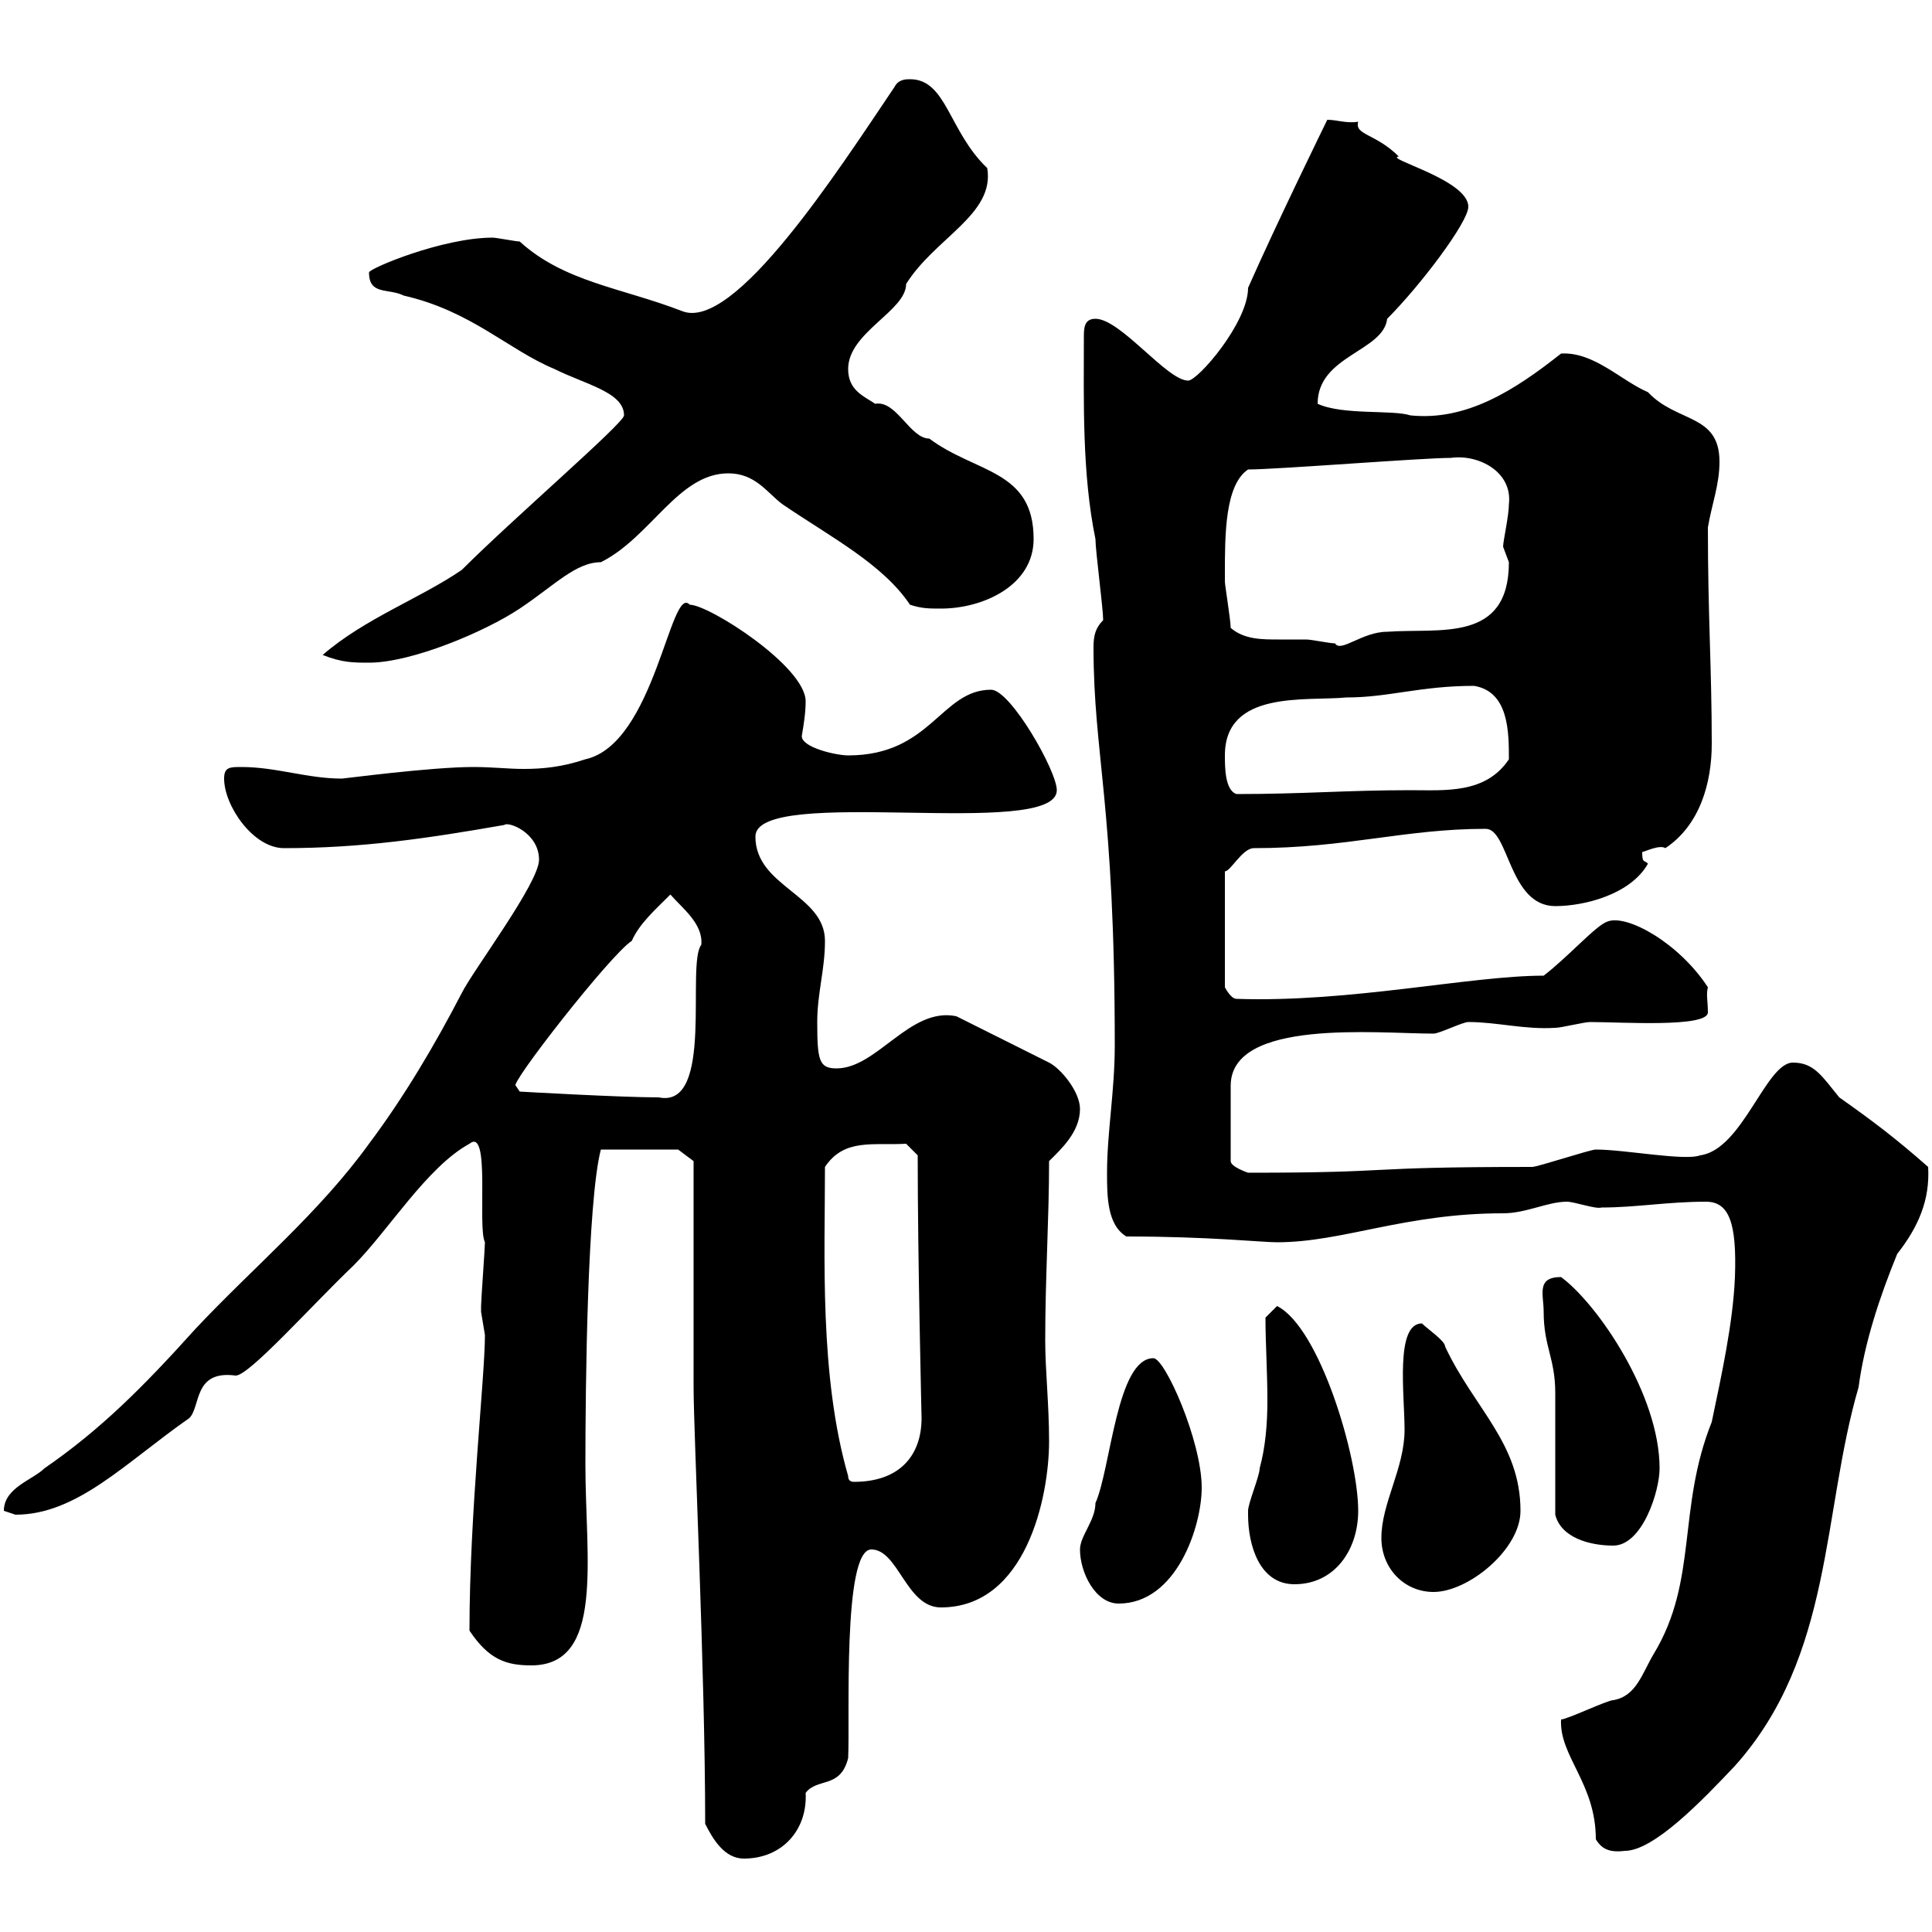 <svg xmlns="http://www.w3.org/2000/svg" xmlns:xlink="http://www.w3.org/1999/xlink" width="300" height="300"><path d="M109.50 283.20C110.70 285.60 112.50 288.60 115.50 288.60C121.50 288.60 125.40 284.10 125.10 278.40C126.90 276 130.50 277.80 131.70 273C132 267 130.80 240.60 135.30 240.60C139.50 240.60 140.70 249.60 146.10 249.60C159.30 249.60 162.90 232.50 162.90 223.80C162.90 218.10 162.30 212.70 162.30 208.20C162.30 198.30 162.90 189.30 162.90 180.30C164.70 178.50 167.70 175.80 167.70 172.20C167.70 169.50 164.70 165.90 162.90 165L148.50 157.80C141.30 156.30 136.20 165.90 129.90 165.90C127.20 165.90 126.90 164.70 126.90 158.70C126.90 154.20 128.10 150.60 128.10 146.10C128.10 138.90 117.30 137.70 117.30 129.90C117.30 121.80 164.10 130.50 164.10 122.70C164.10 119.70 156.90 107.10 153.90 107.10C146.10 107.10 144.60 117.30 131.70 117.30C129.90 117.30 124.50 116.10 124.50 114.30C124.80 112.50 125.10 110.70 125.10 108.90C125.10 103.50 110.10 93.90 107.10 93.90C104.10 90.60 101.70 115.50 90.90 117.90C87.30 119.10 84.30 119.40 81.30 119.40C78.90 119.40 76.50 119.10 73.50 119.10C66.90 119.10 53.40 120.90 53.10 120.90C47.70 120.90 42.90 119.10 37.50 119.10C35.70 119.10 34.80 119.10 34.80 120.90C34.80 125.10 39.30 131.70 44.10 131.70C56.10 131.70 66.30 130.20 78.30 128.10C78.90 127.50 83.70 129.30 83.70 133.50C83.70 137.10 73.50 150.60 71.70 154.20C67.50 162.30 62.70 170.40 57.30 177.60C49.50 188.40 39.30 196.80 30.30 206.40C22.20 215.40 15.60 222 6.90 228C5.10 229.80 0.60 231 0.60 234.60C0.60 234.60 2.40 235.20 2.40 235.20C12 235.20 19.50 227.10 29.40 220.20C31.20 218.40 30 212.70 36.60 213.60C38.70 213.60 48.30 202.80 54.90 196.50C60.30 191.10 66.30 181.20 72.90 177.60C76.20 174.90 74.10 190.50 75.30 192.90C75.30 193.80 74.70 201.90 74.70 202.80C74.70 202.80 74.70 202.80 74.70 203.70C74.70 203.70 75.30 207.30 75.30 207.30C75.30 213.90 72.90 234.90 72.90 253.20C75.90 257.70 78.60 258.60 82.50 258.60C93.90 258.60 90.90 242.10 90.90 227.40C90.90 215.40 91.20 186.60 93.30 178.50L105.30 178.50L107.70 180.30L107.70 215.40C107.70 222.60 109.50 259.80 109.50 283.20ZM247.80 285.60C248.70 287.10 249.90 287.70 252.30 287.40C256.80 287.40 264.30 279.60 269.40 274.20C284.70 257.10 282.90 234.90 288.60 215.40C289.50 208.50 291.90 201.30 294.60 194.70C297.90 190.50 299.70 186.30 299.40 181.20C294.30 176.70 290.70 174 285.60 170.40C282.90 167.10 281.70 165 278.40 165C274.20 165 270.60 178.50 264 179.40C261.60 180.30 252.30 178.50 247.80 178.50C246.90 178.50 238.80 181.20 237.90 181.20C210 181.20 218.10 182.10 193.80 182.10C193.80 182.10 191.10 181.20 191.10 180.30L191.10 168.60C191.10 158.10 213.90 160.50 222.60 160.50C223.50 160.50 227.10 158.70 228 158.70C232.50 158.70 236.70 159.90 241.50 159.60C242.40 159.60 246 158.70 246.90 158.70C251.70 158.70 265.20 159.60 265.20 157.20C265.20 155.40 264.90 154.50 265.20 153.30C260.70 146.40 252.60 141.90 249.60 143.10C247.80 143.70 243.60 148.50 239.70 151.50C228.30 151.50 209.70 155.70 192 155.10C191.10 155.10 190.20 153.30 190.20 153.30L190.20 135.30C191.10 135.30 192.90 131.70 194.70 131.70C209.10 131.70 218.10 128.70 230.70 128.70C234.30 128.70 234.30 140.70 241.50 140.70C246 140.70 253.20 138.90 255.90 134.10C255.30 133.50 255 134.10 255 132.30C255.30 132.30 257.70 131.10 258.60 131.70C264 128.10 265.80 121.50 265.80 115.50C265.80 103.80 265.20 95.70 265.20 81.90C265.80 78.30 267 75.30 267 71.70C267 64.20 260.40 65.70 255.90 60.90C251.70 59.10 247.50 54.60 242.40 54.90C235.20 60.60 227.70 65.40 219 64.50C216.30 63.60 208.50 64.50 204.60 62.70C204.60 55.20 214.80 54.60 215.40 49.50C220.50 44.40 228 34.50 228 32.10C228 27.90 214.80 24.60 217.20 24.30C213.60 20.70 210.30 21 210.90 18.90C209.10 19.20 207.60 18.60 206.10 18.60C206.10 18.60 198.30 34.50 193.80 44.70C193.80 50.10 186 59.10 184.50 59.10C181.20 59.10 174 49.50 170.10 49.50C168.30 49.50 168.30 51 168.30 52.50C168.30 62.10 168 73.50 170.10 83.70C170.10 85.50 171.30 94.50 171.30 96.30C170.10 97.50 169.80 98.70 169.80 100.50C169.80 117.30 173.10 124.80 173.10 162.30C173.10 169.50 171.90 175.80 171.90 182.10C171.90 185.70 171.90 190.20 174.90 192C187.80 192 195.90 192.90 198.30 192.90C208.50 192.90 218.10 188.40 233.40 188.40C237 188.40 240.30 186.60 243.30 186.60C244.50 186.60 247.80 187.80 248.70 187.50C254.10 187.50 258.90 186.60 264.90 186.60C268.50 186.60 269.70 189.90 269.40 198.30C269.10 205.50 267.30 213.60 265.80 220.80C260.40 234.30 263.70 245.40 256.80 256.80C255 259.80 254.10 263.40 250.50 264C249.60 264 243.30 267 242.40 267C242.10 272.70 247.80 276.90 247.80 285.60ZM167.70 240.60C167.70 244.20 170.10 249 173.70 249C182.70 249 186.60 237 186.60 231C186.60 223.80 180.90 210.90 179.10 210.90C173.40 210.90 172.50 228 170.10 233.40C170.10 236.10 167.70 238.50 167.70 240.60ZM214.50 238.80C214.50 243.60 218.10 247.20 222.60 247.20C228 247.20 236.10 240.60 236.10 234.60C236.10 224.10 228.90 218.70 224.40 209.10C224.40 208.20 221.70 206.40 220.80 205.50C216.60 205.50 218.10 216.60 218.10 222C218.10 228 214.50 233.40 214.50 238.80ZM193.80 235.20C193.80 240 195.60 246 201 246C207.30 246 210.90 240.60 210.90 234.60C210.90 226.20 204.90 206.10 198.30 202.80C198.30 202.80 196.50 204.60 196.50 204.60C196.50 208.50 196.80 213 196.80 217.50C196.80 221.10 196.50 224.70 195.60 228C195.60 229.20 193.80 233.40 193.80 234.60C193.80 234.60 193.80 235.20 193.80 235.20ZM241.50 235.20C242.40 238.80 246.90 240 250.50 240C255 240 257.70 231.60 257.70 228C257.70 216.60 248.10 202.50 242.40 198.30C238.50 198.30 239.70 201 239.70 203.70C239.70 209.10 241.50 210.90 241.50 216.30C241.50 219 241.50 232.80 241.50 235.20ZM131.70 229.20C127.20 213.60 128.10 195 128.10 181.20C131.10 176.70 135.60 177.90 140.70 177.60L142.50 179.40C142.50 195.60 143.10 219.90 143.10 220.20C143.10 225.90 139.80 230.10 132.60 230.10C132 230.10 131.70 229.80 131.70 229.20ZM80.10 168.60C78.90 168.60 94.80 148.20 98.10 146.10C99.30 143.40 101.70 141.30 104.10 138.90C105.90 141 109.20 143.40 108.90 146.70C106.50 149.70 111 172.20 102.30 170.40C96.30 170.40 80.70 169.50 80.70 169.50ZM190.20 117.30C190.20 107.10 202.80 108.90 209.10 108.30C215.70 108.30 220.50 106.50 228.90 106.50C234.30 107.40 234.30 113.70 234.30 117.90C230.70 123.30 224.40 122.70 219 122.70C209.10 122.70 202.50 123.30 192 123.30C190.20 122.70 190.20 119.10 190.20 117.30ZM50.10 101.70C53.10 102.90 54.90 102.90 57.30 102.90C63.90 102.90 75.30 98.10 80.70 94.50C86.10 90.90 89.40 87.30 93.30 87.30C101.10 83.40 105.30 73.50 113.10 73.50C117.30 73.50 119.10 76.50 121.50 78.30C129 83.40 137.10 87.60 141.30 93.90C143.10 94.50 144.30 94.50 146.10 94.50C152.70 94.50 160.50 90.90 160.50 83.70C160.50 72.90 151.50 73.50 144.30 68.10C141.30 68.10 139.20 62.10 135.90 62.70C134.10 61.50 131.70 60.60 131.70 57.30C131.70 51.60 140.70 48.30 140.70 44.10C145.20 36.90 154.50 33.30 153.30 26.10C147.30 20.40 147 12.30 141.30 12.30C140.70 12.30 139.50 12.30 138.90 13.50C130.20 26.40 114 51.60 105.90 48.30C96.60 44.70 87.60 43.80 80.70 37.50C80.10 37.50 77.10 36.90 76.50 36.90C68.70 36.90 57.30 41.70 57.30 42.30C57.30 45.90 60.30 44.70 62.70 45.90C73.20 48.30 78.90 54.30 86.10 57.30C90.90 59.70 96.90 60.90 96.90 64.50C96.90 65.70 79.80 80.40 71.70 88.50C65.10 93 56.70 96 50.10 101.70ZM191.10 97.50C191.10 96.30 190.20 90.90 190.20 90.30C190.20 89.10 190.20 89.10 190.20 89.10C190.20 83.10 190.20 75.30 193.80 72.90C198.30 72.90 220.80 71.10 225.30 71.10C229.50 70.50 234.90 73.20 234.30 78.30C234.30 80.10 233.40 84 233.40 84.90C233.40 84.90 234.30 87.30 234.30 87.30C234.30 99.90 223.50 97.50 215.40 98.10C211.50 98.10 208.20 101.40 207.30 99.90C206.40 99.90 203.70 99.30 202.80 99.30C201.30 99.30 200.10 99.30 198.60 99.30C195.90 99.30 193.20 99.30 191.10 97.50Z"/></svg>
